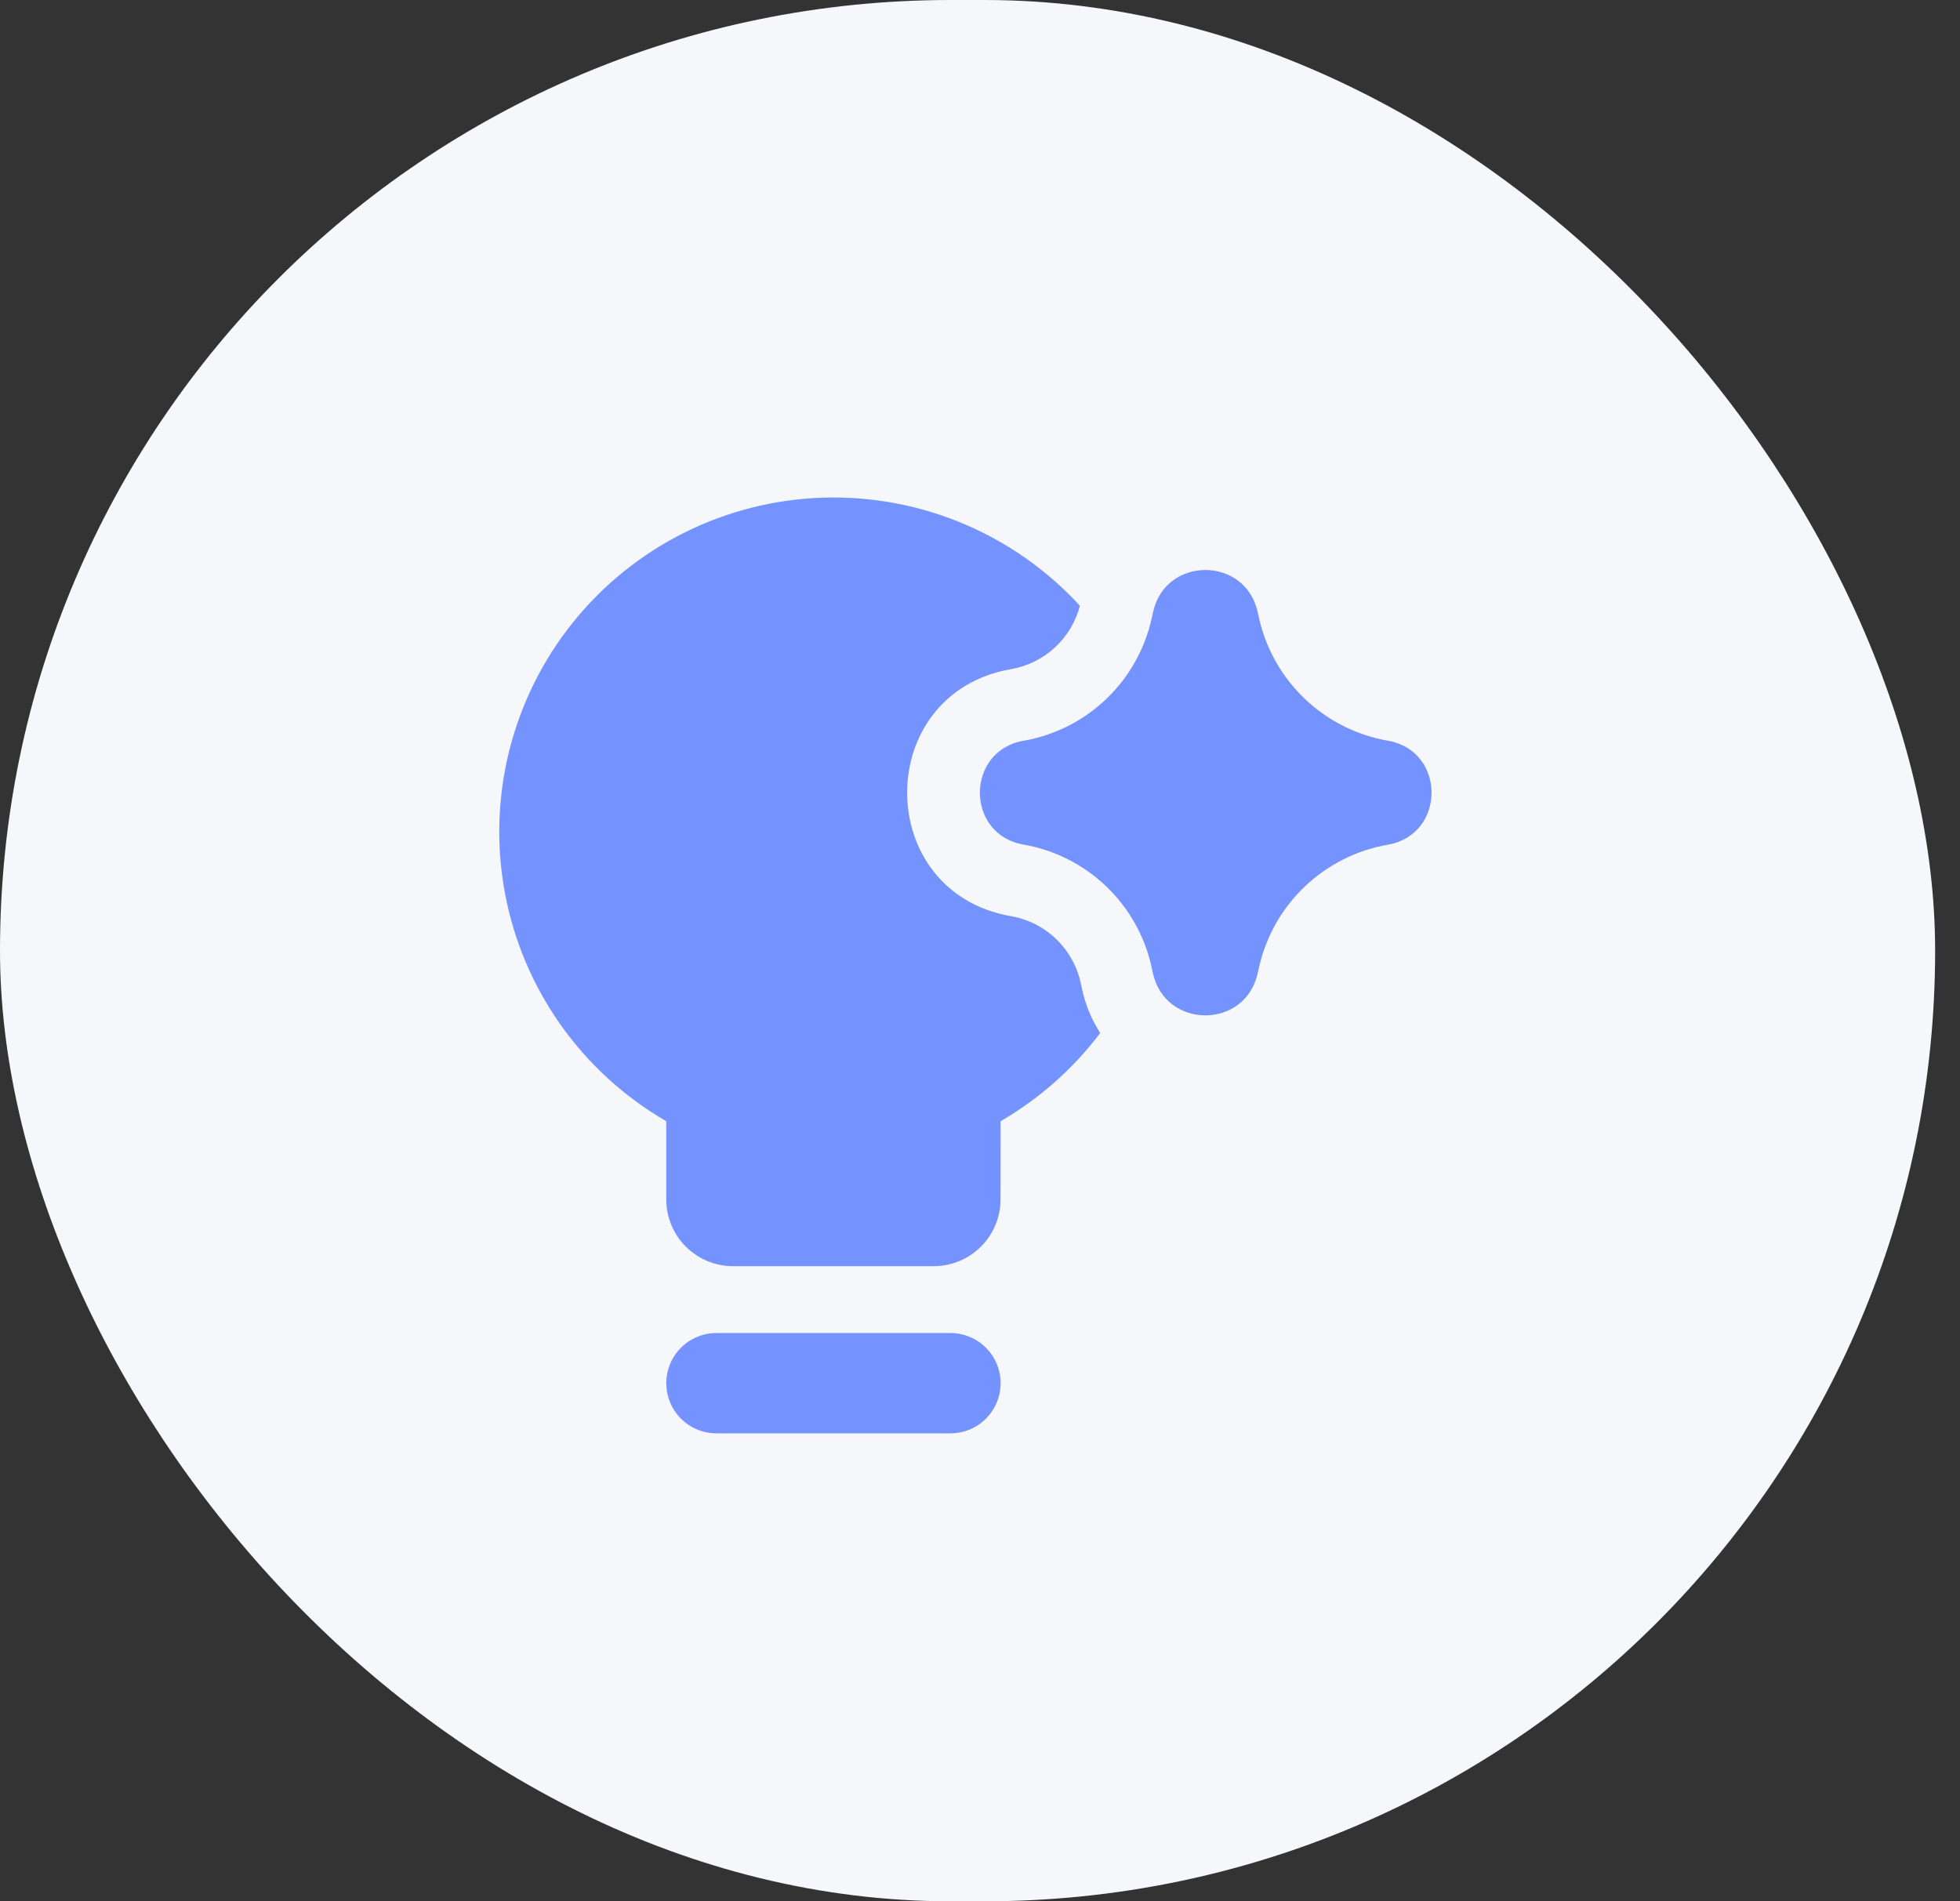 <svg width="67" height="65" viewBox="0 0 67 65" fill="none" xmlns="http://www.w3.org/2000/svg">
<rect x="0" y="0" width="67" height="65" fill="#333333" stroke="none"/>
<rect width="66.15" height="65" rx="32.5" fill="#F5F7FB"/>
<g clip-path="url(#clip0_2950_530113)">
<path fill-rule="evenodd" clip-rule="evenodd" d="M34.205 38.33C35.529 37.562 36.687 36.537 37.61 35.315C37.312 34.854 37.1 34.342 36.986 33.804L36.943 33.603C36.817 33.029 36.523 32.506 36.099 32.099C35.675 31.693 35.14 31.422 34.561 31.322C29.825 30.499 29.825 23.701 34.561 22.876C35.12 22.779 35.639 22.523 36.057 22.139C36.474 21.755 36.772 21.258 36.915 20.709C35.802 19.496 34.439 18.537 32.92 17.899C31.401 17.262 29.763 16.96 28.117 17.014C26.471 17.069 24.856 17.478 23.383 18.215C21.909 18.952 20.613 19.998 19.582 21.283C18.551 22.568 17.81 24.06 17.409 25.658C17.009 27.255 16.959 28.921 17.262 30.54C17.565 32.159 18.214 33.693 19.166 35.038C20.117 36.382 21.348 37.505 22.774 38.33V41.002C22.774 41.608 23.014 42.189 23.443 42.618C23.872 43.047 24.453 43.287 25.059 43.287H31.916C32.523 43.287 33.104 43.047 33.533 42.618C33.961 42.189 34.202 41.608 34.202 41.002L34.205 38.33ZM22.776 47.287C22.776 46.833 22.956 46.397 23.278 46.075C23.599 45.754 24.035 45.573 24.49 45.573H32.49C32.945 45.573 33.381 45.754 33.702 46.075C34.024 46.397 34.205 46.833 34.205 47.287C34.205 47.742 34.024 48.178 33.702 48.5C33.381 48.821 32.945 49.002 32.49 49.002H24.49C24.035 49.002 23.599 48.821 23.278 48.5C22.956 48.178 22.776 47.742 22.776 47.287ZM39.416 20.926C39.834 19.015 42.554 19.004 42.989 20.91L43.009 21.002L43.05 21.18C43.295 22.225 43.843 23.174 44.623 23.911C45.404 24.647 46.384 25.138 47.441 25.322C49.434 25.669 49.434 28.531 47.441 28.878C46.378 29.063 45.393 29.558 44.61 30.301C43.827 31.044 43.281 32.002 43.041 33.054L42.989 33.287C42.554 35.196 39.832 35.185 39.411 33.271L39.368 33.073C39.138 32.017 38.598 31.054 37.818 30.306C37.038 29.558 36.053 29.059 34.989 28.874C32.998 28.529 32.998 25.671 34.989 25.324C36.049 25.14 37.031 24.645 37.81 23.901C38.59 23.159 39.131 22.201 39.366 21.15L39.4 21.002L39.416 20.926Z" fill="#7493FE"/>
</g>
<defs>
<clipPath id="clip0_2950_530113">
<rect width="32" height="32" fill="white" transform="translate(17 17)"/>
</clipPath>
</defs>
</svg>
